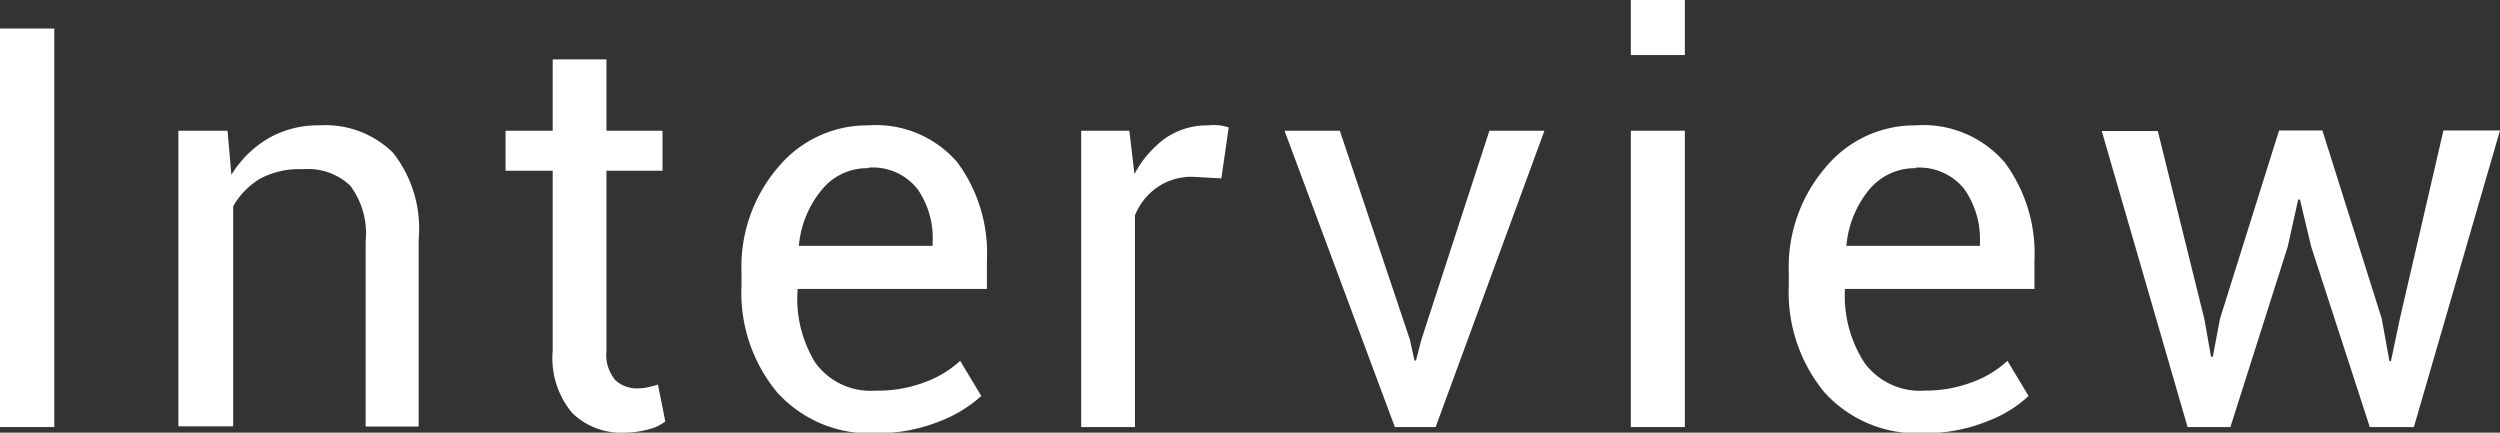 <svg xmlns="http://www.w3.org/2000/svg" viewBox="0 0 98.11 16.98"><rect x="0" y="0" width="98.11" height="16.98" fill="#333333" stroke="none"/><defs><style>.cls-1{fill:#fff;}</style></defs><g id="レイヤー_2" data-name="レイヤー 2"><g id="メインビジュアル部分"><path class="cls-1" d="M2.13,16.76H0V1.12H2.13Z"/><path class="cls-1" d="M8.93,5.13l.15,1.73a4.22,4.22,0,0,1,1.45-1.43,3.88,3.88,0,0,1,2-.51A3.78,3.78,0,0,1,15.43,6a4.82,4.82,0,0,1,1,3.4v7.34H14.35V9.46a3.12,3.12,0,0,0-.61-2.18,2.42,2.42,0,0,0-1.85-.64A3.29,3.29,0,0,0,10.23,7a2.93,2.93,0,0,0-1.08,1.1v8.63H7V5.13Z"/><path class="cls-1" d="M23.8,2.33v2.8H26V6.7H23.8v7.06a1.55,1.55,0,0,0,.34,1.15,1.23,1.23,0,0,0,.9.33,1.63,1.63,0,0,0,.41-.05,2.14,2.14,0,0,0,.37-.1l.29,1.45a1.83,1.83,0,0,1-.7.32,3.61,3.61,0,0,1-.91.12,2.74,2.74,0,0,1-2.05-.78,3.35,3.35,0,0,1-.76-2.44V6.7H19.84V5.13h1.85V2.33Z"/><path class="cls-1" d="M34.4,17a4.89,4.89,0,0,1-3.9-1.6,6.12,6.12,0,0,1-1.4-4.21V10.7a6,6,0,0,1,1.44-4.14,4.54,4.54,0,0,1,3.53-1.64,4.22,4.22,0,0,1,3.5,1.45,6,6,0,0,1,1.16,3.86v1.11H31.3l0,.06A4.77,4.77,0,0,0,32,14.24a2.68,2.68,0,0,0,2.36,1.09A5.2,5.2,0,0,0,36.29,15a4.14,4.14,0,0,0,1.39-.84l.83,1.38a5.26,5.26,0,0,1-1.65,1A6.46,6.46,0,0,1,34.4,17Zm-.33-10.4a2.29,2.29,0,0,0-1.83.86,4,4,0,0,0-.89,2.19l0,0h5.25V9.51A3.36,3.36,0,0,0,36,7.41,2.24,2.24,0,0,0,34.07,6.58Z"/><path class="cls-1" d="M47.93,7l-1.09-.06a2.37,2.37,0,0,0-1.41.4,2.48,2.48,0,0,0-.89,1.11v8.31H42.43V5.13h1.89l.2,1.7a4.13,4.13,0,0,1,1.22-1.41,2.89,2.89,0,0,1,1.67-.5,2.15,2.15,0,0,1,.45,0,2.45,2.45,0,0,1,.36.08Z"/><path class="cls-1" d="M55.33,13.33l.18.82h.06l.21-.82,2.67-8.2h2.16L56.34,16.76h-1.6L50.41,5.13h2.17Z"/><path class="cls-1" d="M66.12,2.16H64V0h2.12Zm0,14.6H64V5.13h2.12Z"/><path class="cls-1" d="M75.51,17a4.92,4.92,0,0,1-3.91-1.6,6.17,6.17,0,0,1-1.4-4.21V10.7a6,6,0,0,1,1.45-4.14,4.53,4.53,0,0,1,3.52-1.64,4.21,4.21,0,0,1,3.5,1.45,6,6,0,0,1,1.17,3.86v1.11H72.4l0,.06a4.84,4.84,0,0,0,.77,2.84,2.71,2.71,0,0,0,2.37,1.09A5.18,5.18,0,0,0,77.39,15a4,4,0,0,0,1.39-.84l.83,1.38a4.93,4.93,0,0,1-1.64,1A6.46,6.46,0,0,1,75.51,17Zm-.34-10.4a2.32,2.32,0,0,0-1.83.86,4,4,0,0,0-.88,2.19l0,0h5.24V9.51a3.42,3.42,0,0,0-.62-2.1A2.27,2.27,0,0,0,75.17,6.58Z"/><path class="cls-1" d="M86.51,12.53,86.77,14h.07l.28-1.49,2.32-7.39h1.7l2.33,7.39.3,1.66h.06l.35-1.66,1.71-7.39h2.22L94.73,16.76H93l-2.3-7.08-.44-1.85h-.07l-.41,1.85-2.25,7.08H85.85L82.48,5.14h2.2Z"/></g></g></svg>